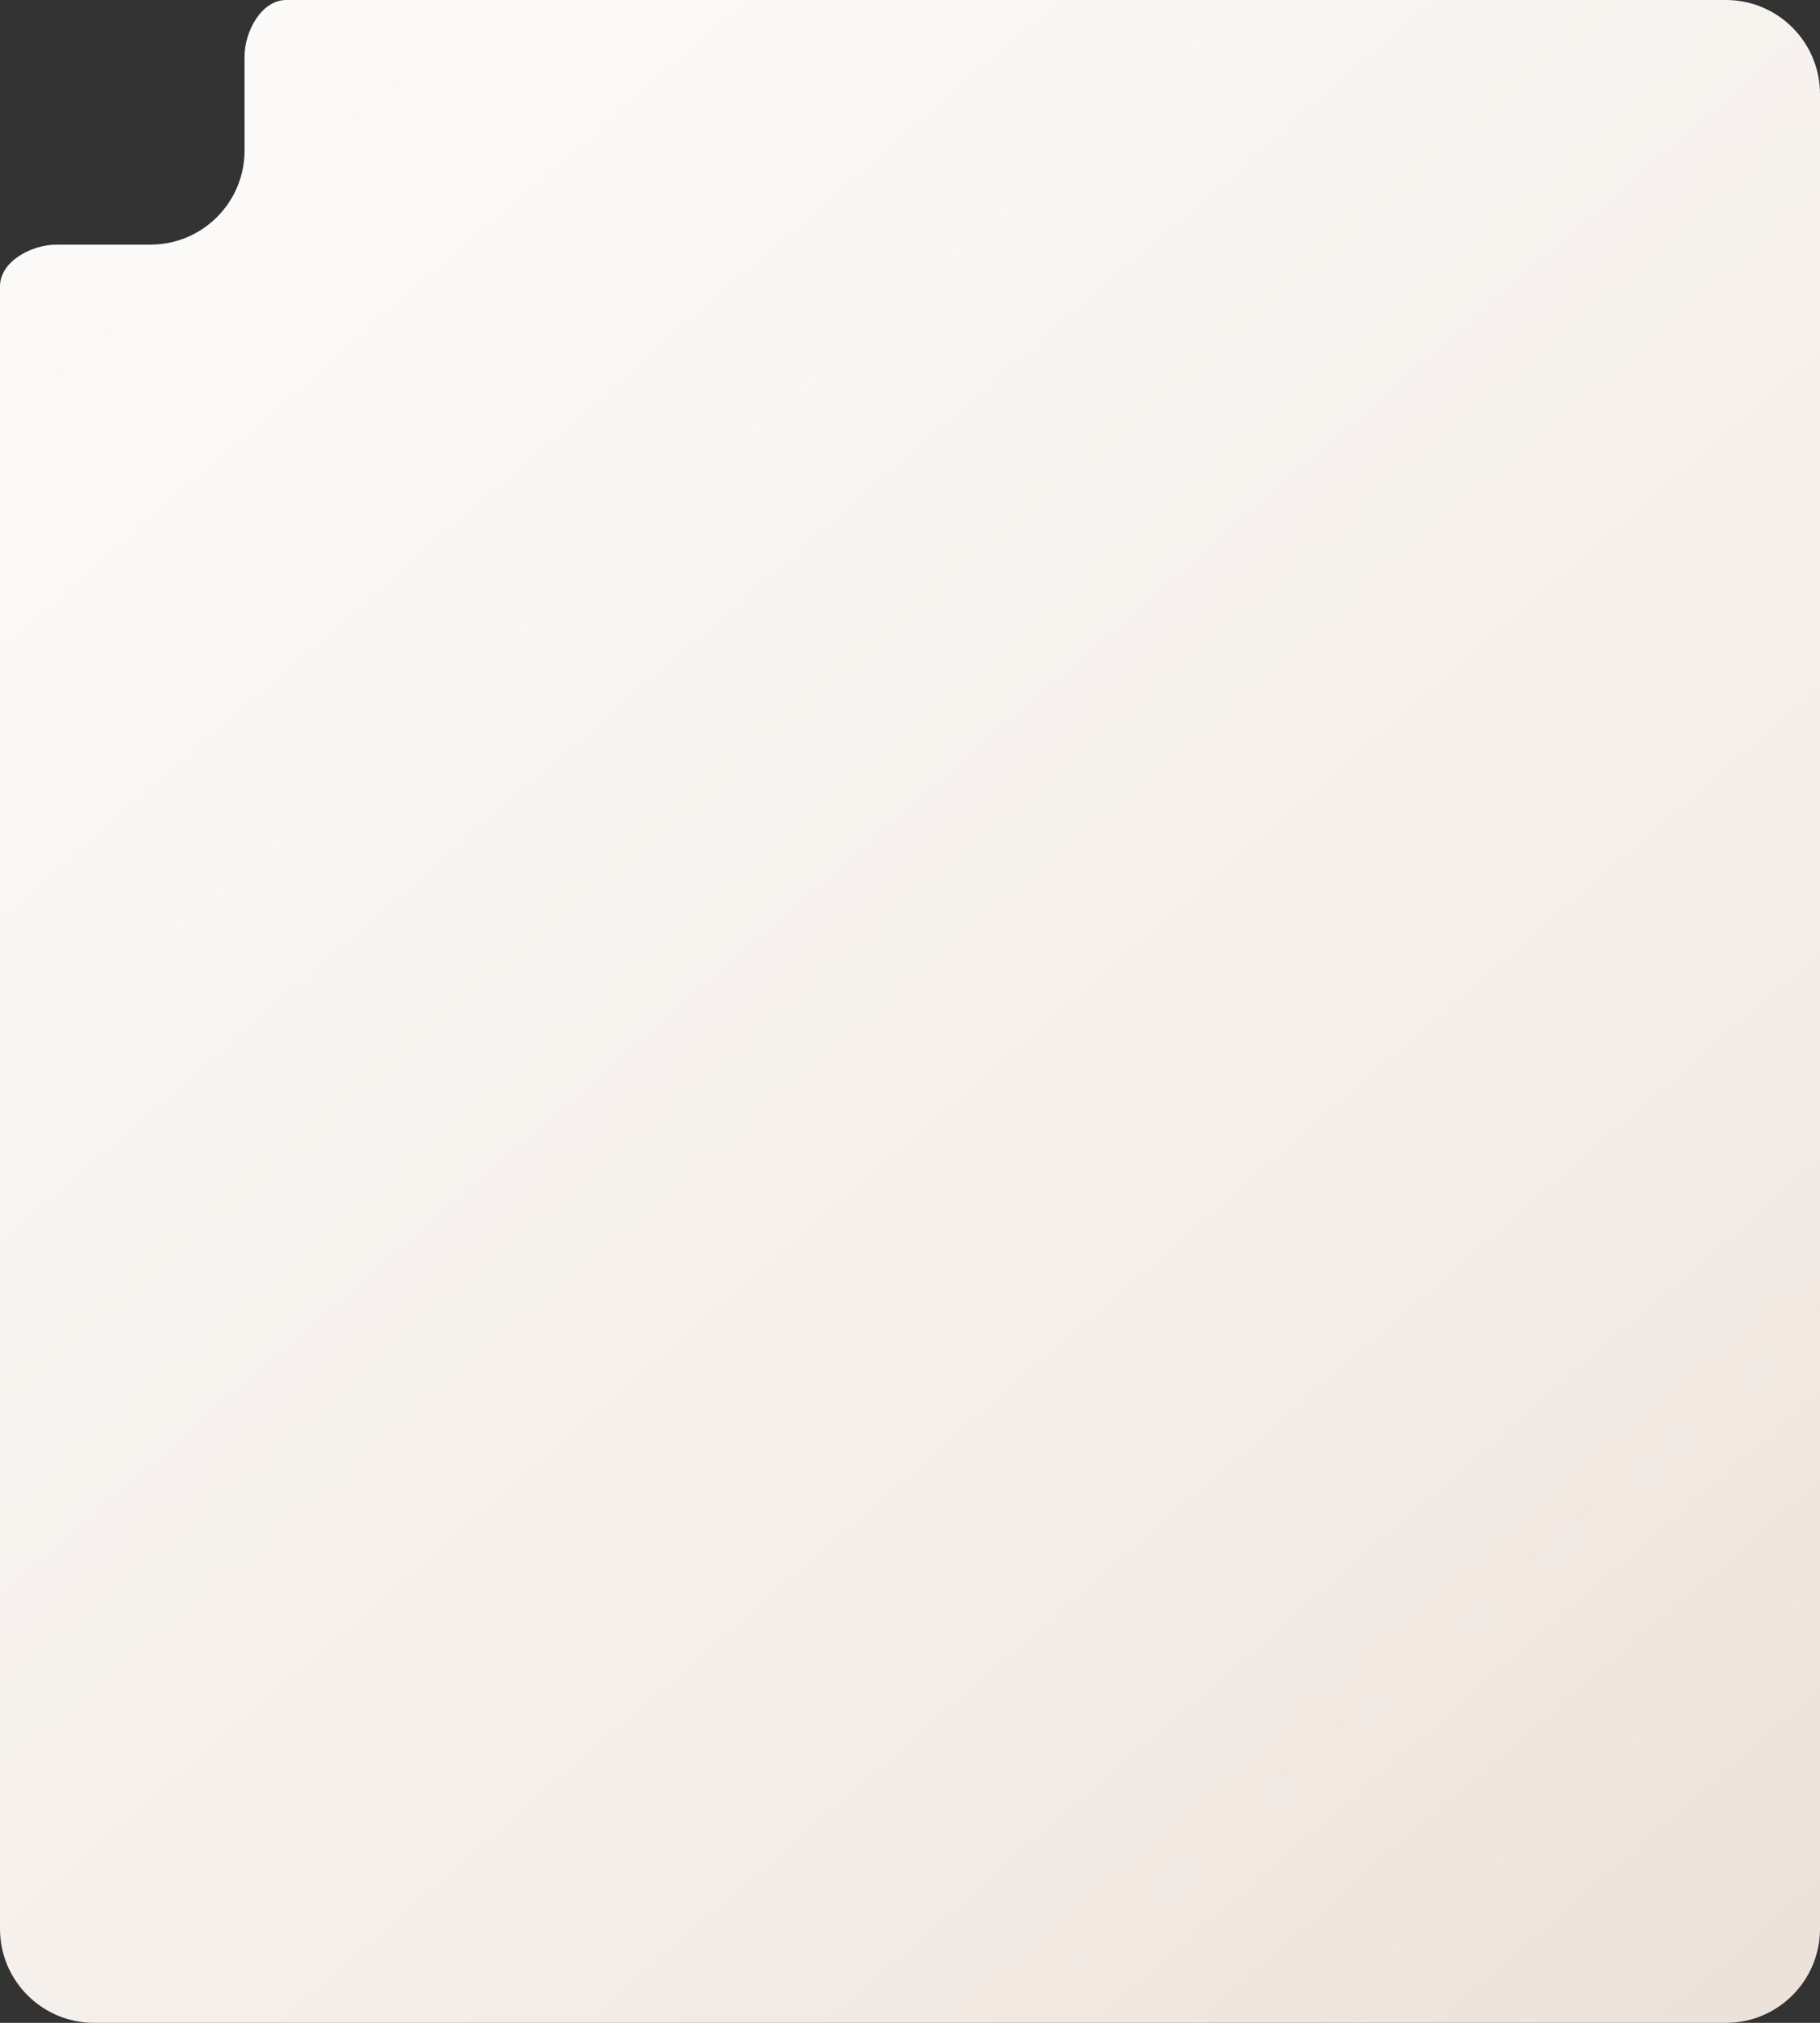 <?xml version="1.0" encoding="UTF-8"?> <svg xmlns="http://www.w3.org/2000/svg" width="387" height="430" viewBox="0 0 387 430" fill="none"><rect x="0" y="0" width="387" height="430" fill="#333333" stroke="none"/><path d="M367 0C378.046 5.15406e-06 387 8.954 387 20V410C387 421.046 378.046 430 367 430H20C8.954 430 0 421.046 0 410V60.872C0 55.571 6.699 52 12 52H32C43.046 52 52 43.046 52 32V12C52 6.699 55.572 0 60.872 0H367Z" fill="url(#paint0_linear_214_114)"></path><defs><linearGradient id="paint0_linear_214_114" x1="0" y1="0" x2="378.731" y2="437.164" gradientUnits="userSpaceOnUse"><stop stop-color="#FDFCFB"></stop><stop offset="0.652" stop-color="#F4EEE9"></stop><stop offset="1" stop-color="#ECE1D8"></stop></linearGradient></defs></svg> 